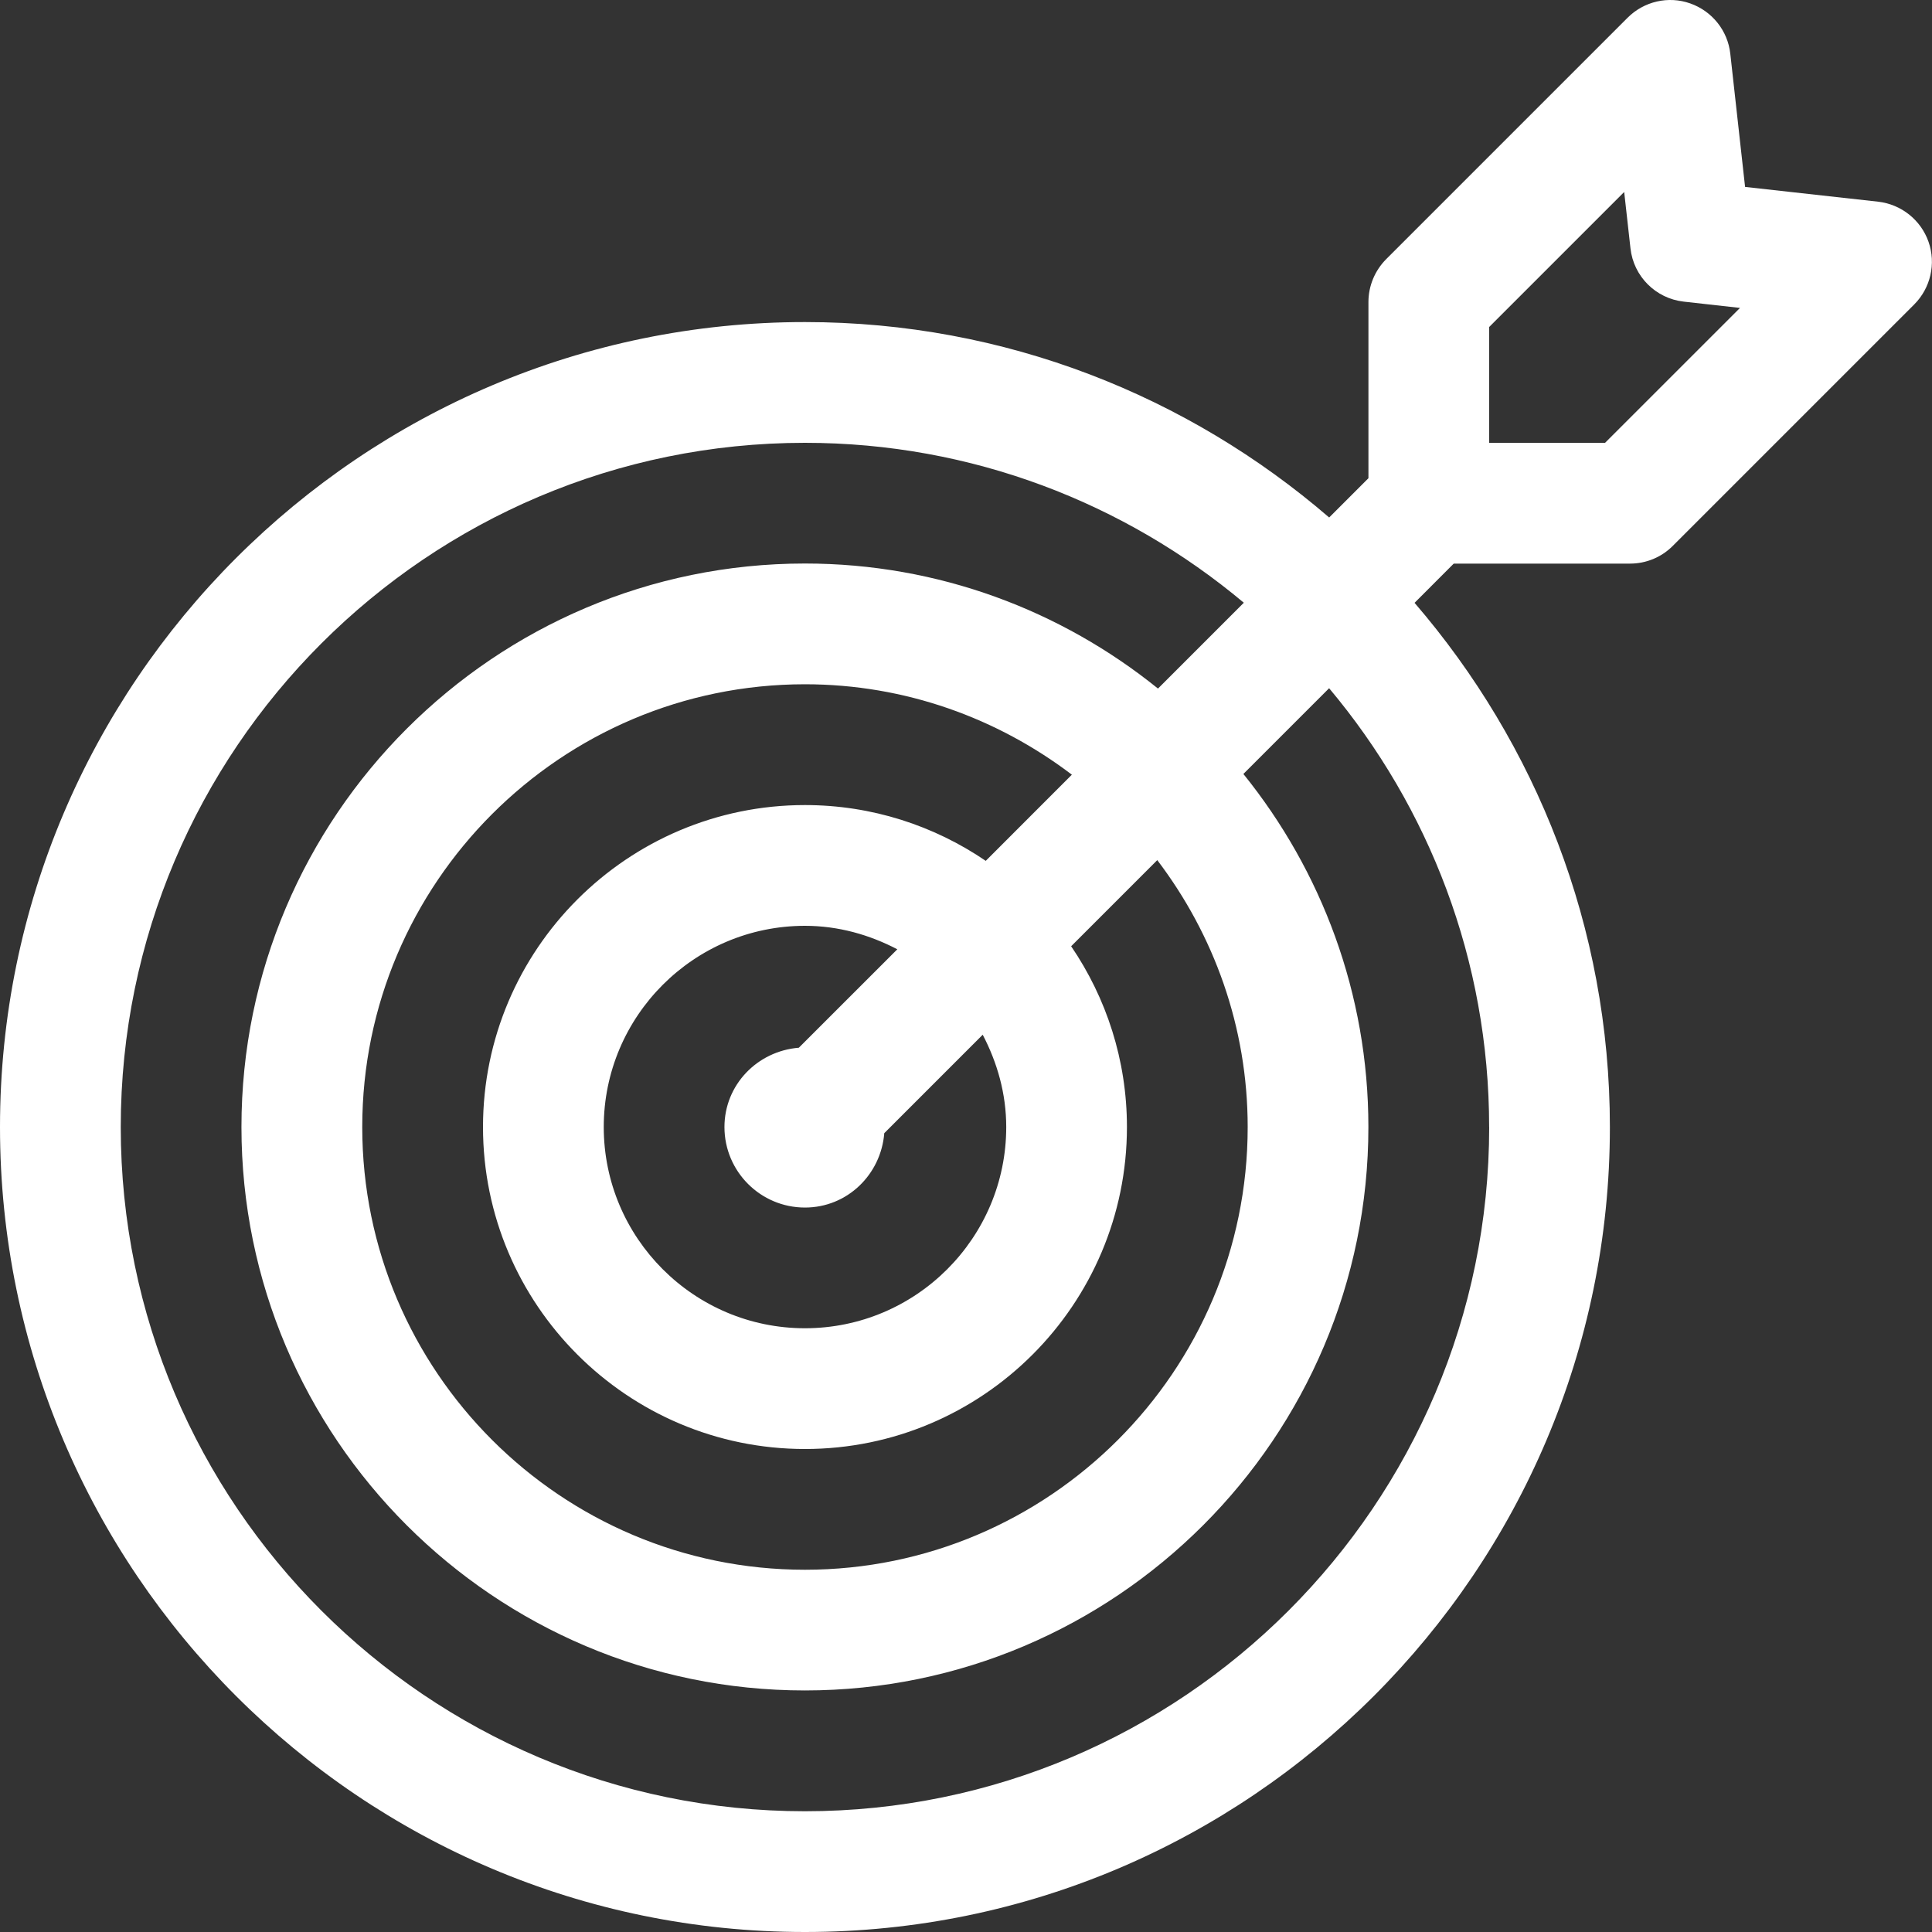 <svg width="40" height="40" viewBox="0 0 40 40" fill="none" xmlns="http://www.w3.org/2000/svg">
<rect x="0" y="0" width="40" height="40" fill="#333333" stroke="none"/>
<path d="M39.928 5.006C39.769 4.553 39.363 4.231 38.887 4.176L36.13 3.87L35.824 1.113C35.772 0.636 35.449 0.231 34.995 0.071C34.542 -0.09 34.037 0.028 33.699 0.366L28.699 5.366C28.464 5.603 28.332 5.921 28.332 6.253V9.901L27.519 10.714C24.601 8.199 20.811 6.668 16.666 6.668C7.476 6.668 0 14.145 0 23.334C0 32.524 7.476 40 16.666 40C25.855 40 33.331 32.524 33.331 23.334C33.331 19.188 31.8 15.4 29.287 12.481L30.098 11.669H33.748C34.08 11.669 34.398 11.538 34.632 11.303L39.632 6.303C39.971 5.963 40.087 5.458 39.928 5.006L39.928 5.006ZM30.832 23.334C30.832 31.145 24.478 37.5 16.666 37.5C8.855 37.5 2.5 31.145 2.5 23.334C2.5 15.523 8.854 9.168 16.666 9.168C20.122 9.168 23.29 10.416 25.752 12.479L23.975 14.256C21.974 12.641 19.432 11.667 16.665 11.667C10.234 11.667 4.999 16.901 4.999 23.333C4.999 29.766 10.234 34.999 16.665 34.999C23.097 34.999 28.331 29.766 28.331 23.333C28.331 20.567 27.358 18.025 25.743 16.024L27.518 14.249C29.583 16.709 30.831 19.877 30.831 23.334L30.832 23.334ZM20.833 23.334C20.833 25.631 18.964 27.5 16.666 27.5C14.368 27.5 12.5 25.631 12.5 23.334C12.5 21.038 14.368 19.168 16.666 19.168C17.359 19.168 18.003 19.354 18.578 19.654L16.539 21.692C15.681 21.761 14.999 22.459 14.999 23.334C14.999 24.254 15.746 25.001 16.666 25.001C17.541 25.001 18.239 24.319 18.308 23.461L20.346 21.423C20.646 21.997 20.833 22.641 20.833 23.334L20.833 23.334ZM20.409 17.823C19.341 17.096 18.053 16.668 16.666 16.668C12.989 16.668 10 19.657 10 23.334C10 27.01 12.989 30 16.666 30C20.343 30 23.332 27.01 23.332 23.334C23.332 21.947 22.904 20.659 22.177 19.591L23.96 17.808C25.129 19.346 25.832 21.258 25.832 23.334C25.832 28.389 21.719 32.5 16.666 32.5C11.613 32.5 7.5 28.389 7.5 23.334C7.5 18.279 11.613 14.167 16.666 14.167C18.742 14.167 20.654 14.871 22.192 16.039L20.409 17.823ZM33.23 9.169H30.832V6.77L33.627 3.975L33.757 5.14C33.82 5.721 34.279 6.18 34.86 6.245L36.025 6.375L33.23 9.169Z" fill="white"/>
</svg>
